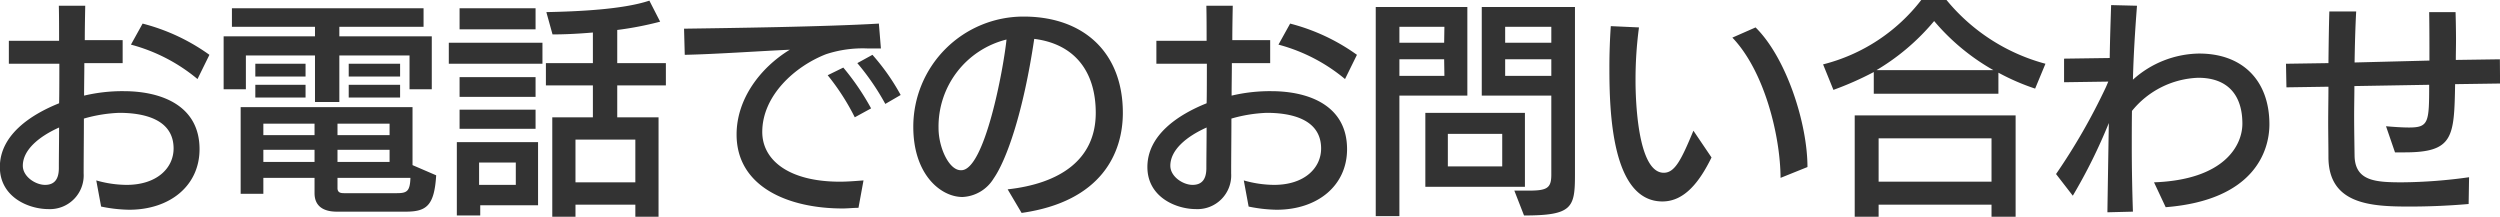<svg xmlns="http://www.w3.org/2000/svg" width="392.15" height="34" viewBox="0 0 392.15 34">
  <defs>
    <style>
      .cls-1 {
        fill: #333;
        fill-rule: evenodd;
      }
    </style>
  </defs>
  <path id="ttl_tel.svg" class="cls-1" d="M1148.99,20647a23.09,23.09,0,0,0,4.39.5c6.44,0,11.05-3.8,11.05-9.5,0-6.9-6.08-9.1-11.88-9.1a26.11,26.11,0,0,0-6.23.7c0-1.7.04-3.4,0.04-5.1h6.01v-3.6h-5.94c0-1.8.04-3.8,0.07-5.4h-4.14c0.04,1.7.04,3.6,0.04,5.5h-7.88v3.6h7.92c0,0.9,0,5.3-.04,6.2-4.5,1.8-9.29,5-9.29,10,0,4.7,4.47,6.6,7.63,6.6a5.294,5.294,0,0,0,5.51-5.6c0-2.8.04-5.6,0.04-8.6a22.964,22.964,0,0,1,5.54-.9c3.67,0,8.53.9,8.53,5.6,0,3-2.55,5.7-7.38,5.7a17.6,17.6,0,0,1-4.75-.7Zm16.99-23.8a31.263,31.263,0,0,0-10.48-4.9l-1.83,3.3a27.182,27.182,0,0,1,10.44,5.4Zm-23.62,17.9c-0.03,1.5-.61,2.5-2.16,2.5-1.51,0-3.49-1.3-3.49-3,0-2.5,2.56-4.6,5.69-6C1142.4,20636.8,1142.36,20639,1142.36,20641.1Zm54.4,6.7c3.24,0,4.5-.9,4.79-5.7l-3.71-1.6v-9.1h-26.96v13.6h3.56v-2.5h8.03v2.4c0,2.1,1.47,2.9,3.49,2.9h10.8Zm4.1-19.2v-8.3h-14.5v-1.5h13.21v-2.9h-30.06v2.9h13.03v1.5h-14.33v8.3h3.49v-5.3h10.84v7.3h3.82v-7.3h11.01v5.3h3.49Zm-3.35,13.9c-0.07,2.1-.54,2.4-2.12,2.4h-8.31c-0.54,0-1.01-.1-1.01-0.8v-1.6h11.44Zm-1.62-12.6v-2h-8.06v2h8.06Zm0-3.3v-2h-8.06v2h8.06Zm-14.83,0v-2h-7.88v2h7.88Zm0,3.3v-2h-7.88v2h7.88Zm13.18,10.1h-8.17v-1.9h8.17v1.9Zm-11.77,0h-8.03v-1.9h8.03v1.9Zm11.77-4.2h-8.17v-1.8h8.17v1.8Zm-11.77,0h-8.03v-1.8h8.03v1.8Zm53.96,12.8V20633h-6.48v-5h7.63v-3.5h-7.63v-5.2a52.32,52.32,0,0,0,6.73-1.3l-1.69-3.3c-4.18,1.4-11.27,1.7-16.16,1.8l0.97,3.5c1.84,0,4.03-.1,6.33-0.3v4.8h-7.37v3.5h7.37v5h-6.37v15.6h3.64v-1.9h9.39v1.9h3.64Zm-18.9-1.8v-9.9h-12.74v11.5h3.67v-1.6h9.07Zm15.26-3.6h-9.39v-6.7h9.39v6.7Zm-14.57-18.6v-3.3h-14.69v3.3h14.69Zm-1.08-5.4v-3.3h-11.92v3.3h11.92Zm0,10.6v-3.1h-11.92v3.1h11.92Zm0,5v-3h-11.92v3h11.92Zm-3.1,8.8h-5.76v-3.5h5.76v3.5Zm54.54-.7c-1.3.1-2.56,0.2-3.71,0.2-8.03,0-12.17-3.4-12.17-7.8,0-5.7,5.12-10.3,10.01-12.2a18.4,18.4,0,0,1,6.48-.9h2.12l-0.32-3.9c-8.46.5-23.51,0.7-30.56,0.8l0.11,4.1c4.82-.1,11.95-0.6,16.48-0.8-4.6,2.8-8.35,7.7-8.35,13.3,0,8.2,8.1,11.6,16.63,11.6,0.83,0,1.66-.1,2.49-0.1Zm1.19-11.3a39.135,39.135,0,0,0-4.36-6.4l-2.45,1.2a36.188,36.188,0,0,1,4.25,6.6Zm4.64-2.1a34.027,34.027,0,0,0-4.43-6.3l-2.37,1.3a38.393,38.393,0,0,1,4.39,6.4Zm18.97,18.5c12.64-1.8,15.88-9.5,15.88-15.7,0-9.5-6.19-15.1-15.55-15.1a17.278,17.278,0,0,0-17.32,17.3c0,7.5,4.32,11,7.71,11a6.032,6.032,0,0,0,4.89-2.9c2.02-2.9,4.65-10.3,6.37-21.9,6.41,0.8,9.65,5.2,9.65,11.6,0,7.4-5.69,11.1-13.82,12Zm-9.54-6.7c-1.87,0-3.49-3.6-3.49-6.6a14.054,14.054,0,0,1,10.66-13.9c-0.47,4.6-3.42,20.5-7.09,20.5h-0.08Zm45.15,5.7a23.09,23.09,0,0,0,4.39.5c6.44,0,11.05-3.8,11.05-9.5,0-6.9-6.08-9.1-11.88-9.1a26.11,26.11,0,0,0-6.23.7c0-1.7.04-3.4,0.04-5.1h6.01v-3.6h-5.94c0-1.8.04-3.8,0.07-5.4h-4.14c0.04,1.7.04,3.6,0.04,5.5h-7.88v3.6h7.92c0,0.9,0,5.3-.04,6.2-4.5,1.8-9.29,5-9.29,10,0,4.7,4.47,6.6,7.63,6.6a5.294,5.294,0,0,0,5.51-5.6c0-2.8.04-5.6,0.04-8.6a22.964,22.964,0,0,1,5.54-.9c3.67,0,8.53.9,8.53,5.6,0,3-2.55,5.7-7.38,5.7a17.6,17.6,0,0,1-4.75-.7Zm16.99-23.8a31.263,31.263,0,0,0-10.48-4.9l-1.83,3.3a27.182,27.182,0,0,1,10.44,5.4Zm-23.62,17.9c-0.03,1.5-.61,2.5-2.16,2.5-1.51,0-3.49-1.3-3.49-3,0-2.5,2.56-4.6,5.69-6C1322.4,20636.8,1322.36,20639,1322.36,20641.1Zm49.83,7.3c7.56,0,7.99-1.2,7.99-6.4v-26.3h-14.62v13.9h10.91v12.4c0,2.1-.65,2.5-3.53,2.5h-2.27Zm-19.55.1v-18.9h10.66v-13.9h-14.37v32.8h3.71Zm19.69-4.6v-11.6h-15.62v11.6h15.62Zm-3.56-3.2h-8.53v-5.1h8.53v5.1Zm7.7-14.2h-7.24v-2.6h7.24v2.6Zm-16.77,0h-7.06v-2.6h7.02Zm16.77-5.2h-7.24v-2.5h7.24v2.5Zm-16.81,0h-7.02v-2.5h7.06Zm39.1,13.8c-1.91,4.6-2.92,6.6-4.65,6.6-4.17,0-4.43-11.8-4.43-14.4a61.36,61.36,0,0,1,.54-8.4l-4.42-.2q-0.225,3.3-.22,6.6c0,6.7.33,20.9,8.32,20.9,3.42,0,5.79-3,7.7-6.9Zm17.89,5.7c0-6.8-3.28-17.1-8.14-21.9l-3.64,1.6c5.08,5.3,7.53,15.5,7.56,22Zm32.65,7.8v-15.9h-25.24v15.9h3.75v-1.9h17.71v1.9h3.78Zm4.68-24a30.18,30.18,0,0,1-15.52-10h-3.96a28.155,28.155,0,0,1-15.4,10.1l1.62,4a50.5,50.5,0,0,0,6.33-2.8v3.4h19.55v-3.3a35.136,35.136,0,0,0,5.76,2.5Zm-8.46,18.5h-17.71v-6.8h17.71v6.8Zm-18.04-17.5a34.97,34.97,0,0,0,9.04-7.7,34.119,34.119,0,0,0,9.29,7.7h-18.33Zm45.36,21.5c13.86-1.1,16.27-8.8,16.27-13,0-6.8-4.14-11.1-11.01-11.1a15.794,15.794,0,0,0-10.4,4.1c0.1-4,.36-8,0.64-11.6l-4.06-.1c-0.08,2.6-.18,5.4-0.22,8.3l-7.16.1v3.7l6.94-.1c-0.14.3-.25,0.6-0.39,0.9a96.119,96.119,0,0,1-7.81,13.6l2.63,3.4a84.662,84.662,0,0,0,5.65-11.4c-0.22,13.6-.22,13.6-0.22,14l4-.1c-0.11-3.3-.18-6.8-0.18-10.3,0-1.8,0-3.7.03-5.5a13.992,13.992,0,0,1,10.4-5.2c4.61,0,6.92,2.7,6.92,7.2,0,3.4-2.81,8.8-13.86,9.2Zm47.59-4.7a79.278,79.278,0,0,1-10.51.8c-4.17,0-7.34-.2-7.45-4.1-0.03-2.2-.07-4.3-0.07-6.4,0-1.5.04-3.1,0.04-4.6l11.73-.2c0,5.9-.07,6.7-3.17,6.7-1.08,0-2.52-.1-3.6-0.2l1.41,4.1h1.51c7.67,0,7.77-2.4,7.92-10.7l7.05-.1-0.03-3.8-6.91.1c0-1,.03-2.1.03-3.1,0-1.4-.03-3-0.07-4.4h-4.14c0.04,2.3.04,5,.04,7.6l-11.74.3c0.04-2.6.11-5.4,0.25-8h-4.21c-0.07,2.4-.11,5.2-0.14,8.1l-6.66.1,0.07,3.7,6.59-.1c0,1.9-.04,3.7-0.04,5.6,0,1.8.04,3.7,0.04,5.6,0.11,7.3,6.77,7.6,12.71,7.6,2.69,0,5.83-.1,9.28-0.4Z" transform="translate(-1133.13 -20614.6)"/>
</svg>
